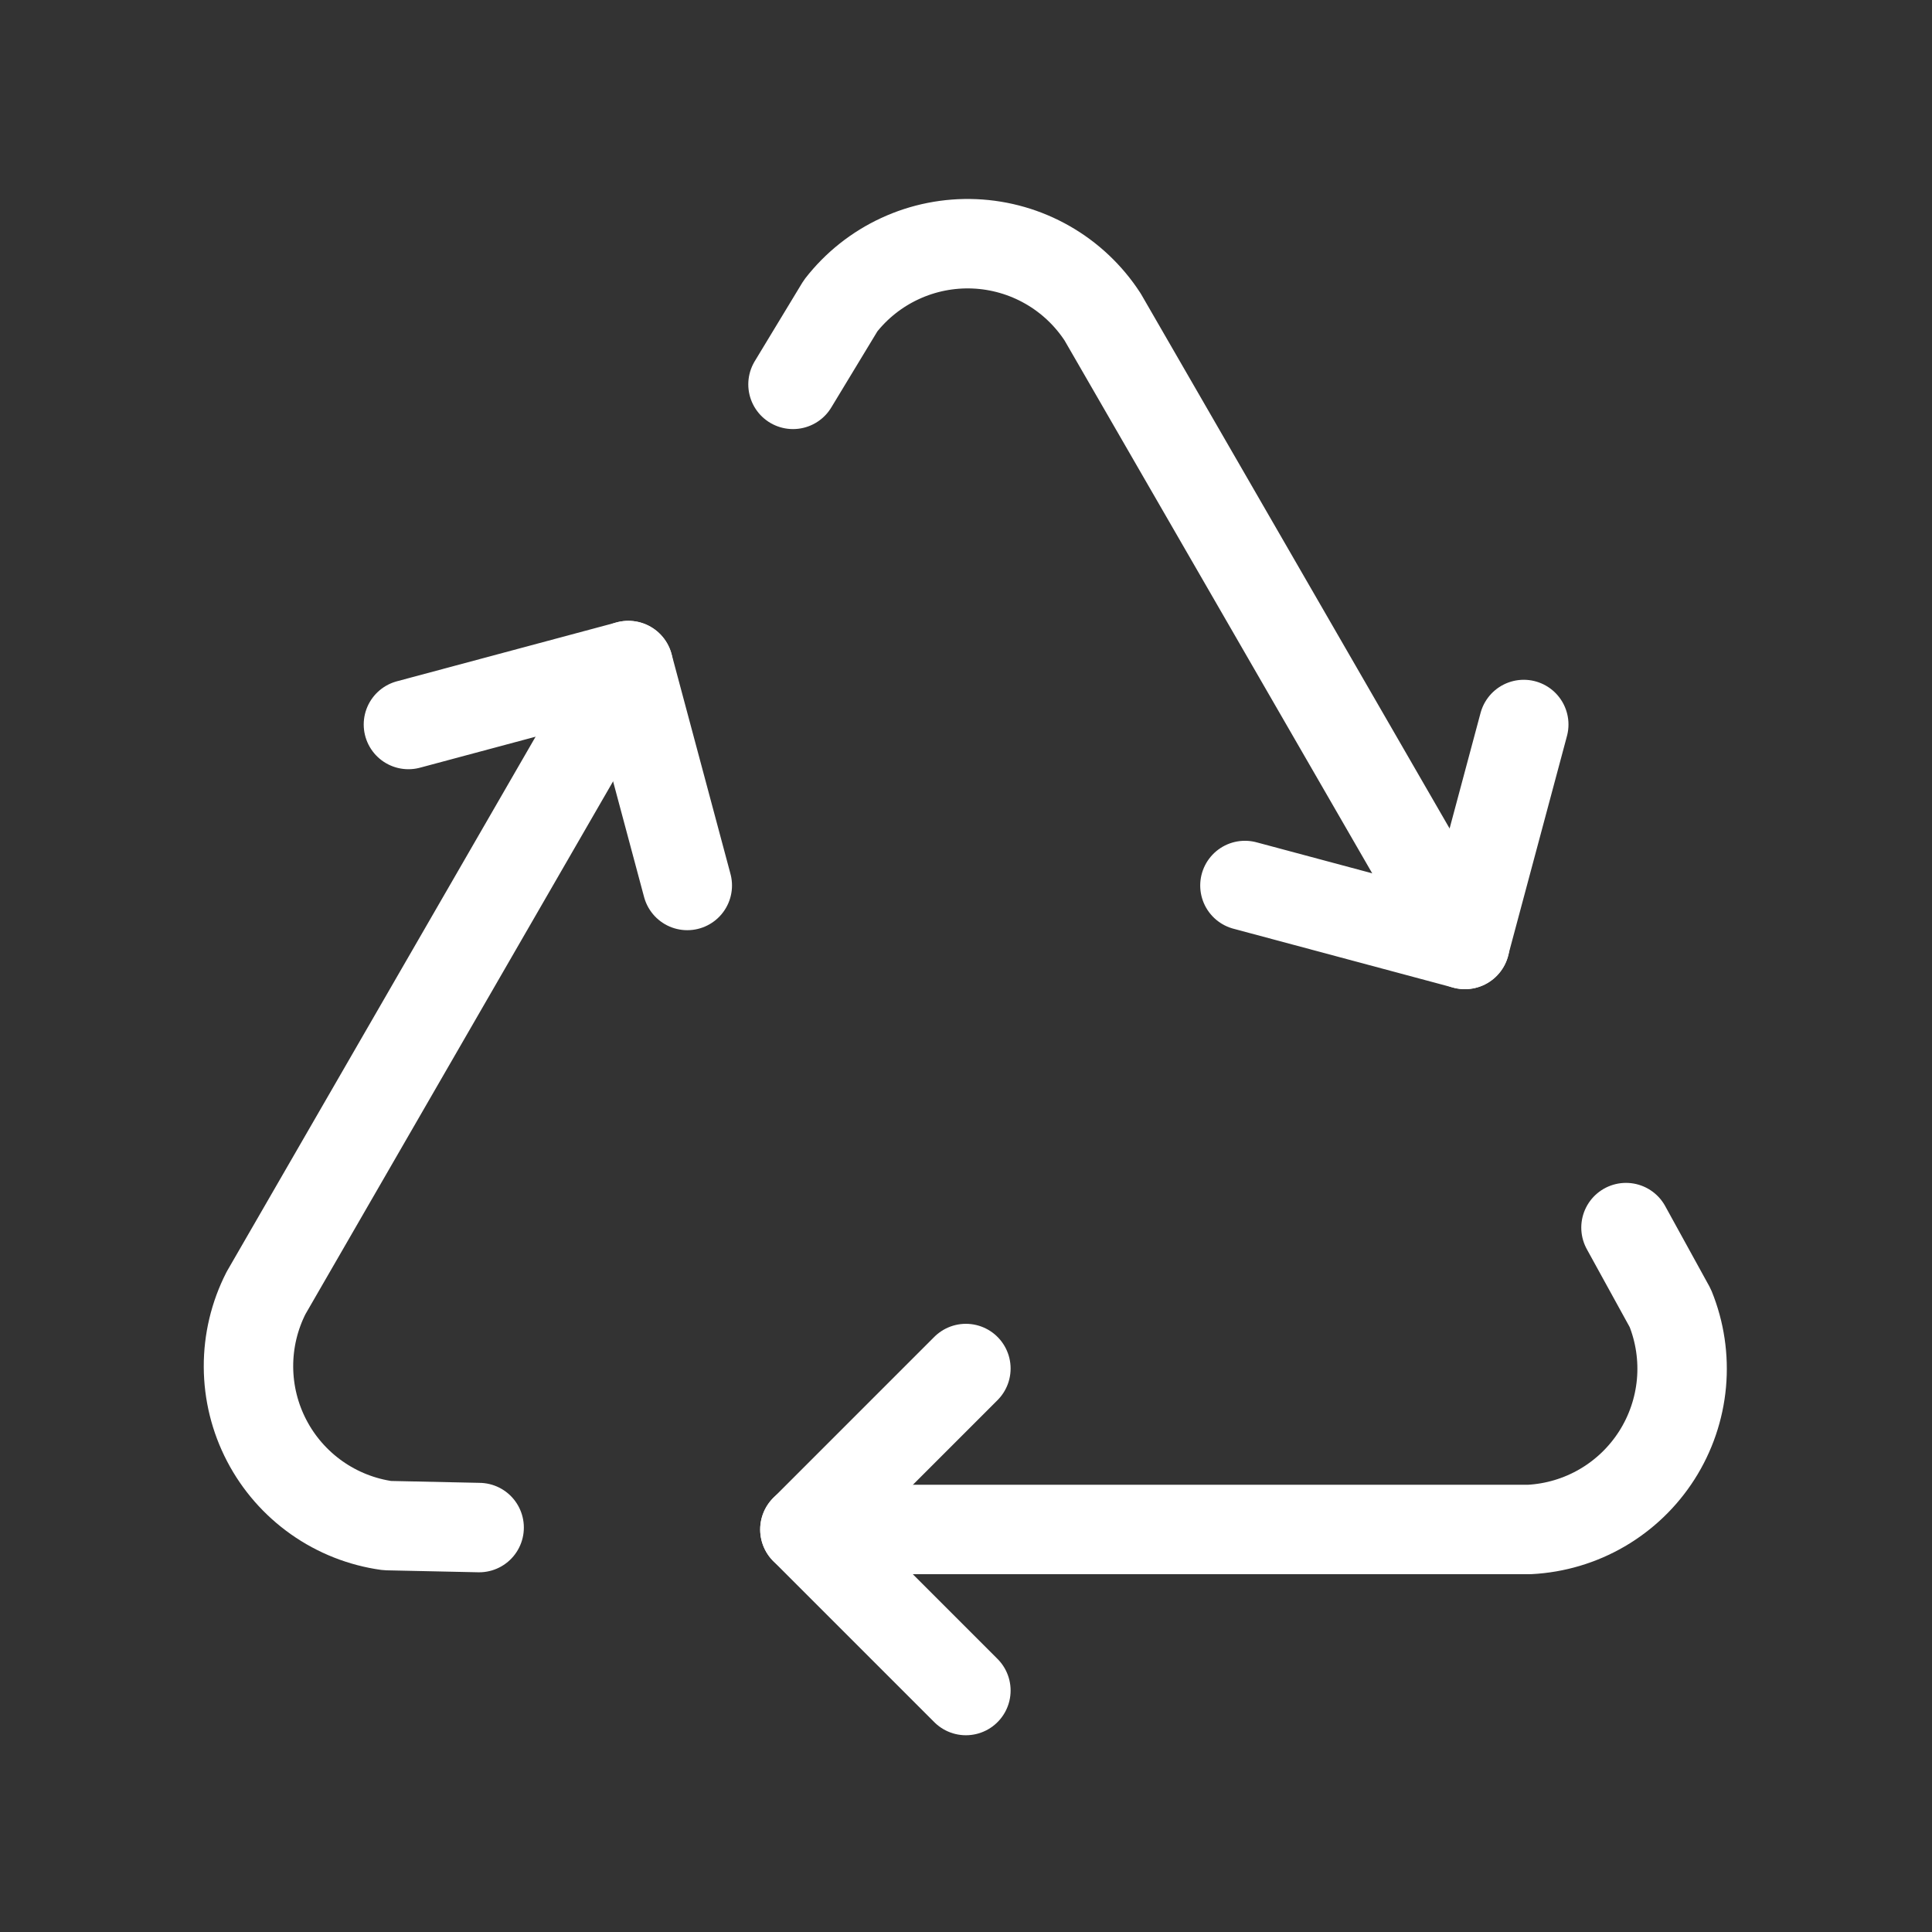 <svg width="72" height="72" viewBox="0 0 72 72" fill="none" xmlns="http://www.w3.org/2000/svg">
<rect x="0" y="0" width="72" height="72" fill="#333333" stroke="none"/>
<path d="M35.996 51.001L29.996 57.001L35.996 63.001" stroke="white" stroke-width="3.333" stroke-linecap="round" stroke-linejoin="round"/>
<path d="M29.996 56.999H56.996C57.952 56.95 58.882 56.673 59.709 56.191C60.536 55.709 61.235 55.036 61.749 54.229C62.263 53.421 62.576 52.503 62.663 51.549C62.749 50.596 62.606 49.636 62.246 48.749L60.596 45.749" stroke="white" stroke-width="3.333" stroke-linecap="round" stroke-linejoin="round"/>
<path d="M25.613 32.999L23.417 24.803L15.221 27" stroke="white" stroke-width="3.333" stroke-linecap="round" stroke-linejoin="round"/>
<path d="M23.415 24.803L9.915 48.185C9.48 49.038 9.256 49.981 9.26 50.938C9.264 51.895 9.497 52.837 9.939 53.685C10.381 54.534 11.02 55.264 11.802 55.816C12.583 56.367 13.486 56.724 14.433 56.855L17.856 56.928" stroke="white" stroke-width="3.333" stroke-linecap="round" stroke-linejoin="round"/>
<path d="M46.395 33L54.59 35.196L56.786 27" stroke="white" stroke-width="3.333" stroke-linecap="round" stroke-linejoin="round"/>
<path d="M54.594 35.198L41.094 11.816C40.573 11.013 39.868 10.347 39.037 9.872C38.206 9.397 37.274 9.128 36.318 9.087C35.362 9.046 34.41 9.234 33.542 9.636C32.673 10.037 31.913 10.641 31.326 11.396L29.553 14.324" stroke="white" stroke-width="3.333" stroke-linecap="round" stroke-linejoin="round"/>
</svg>
